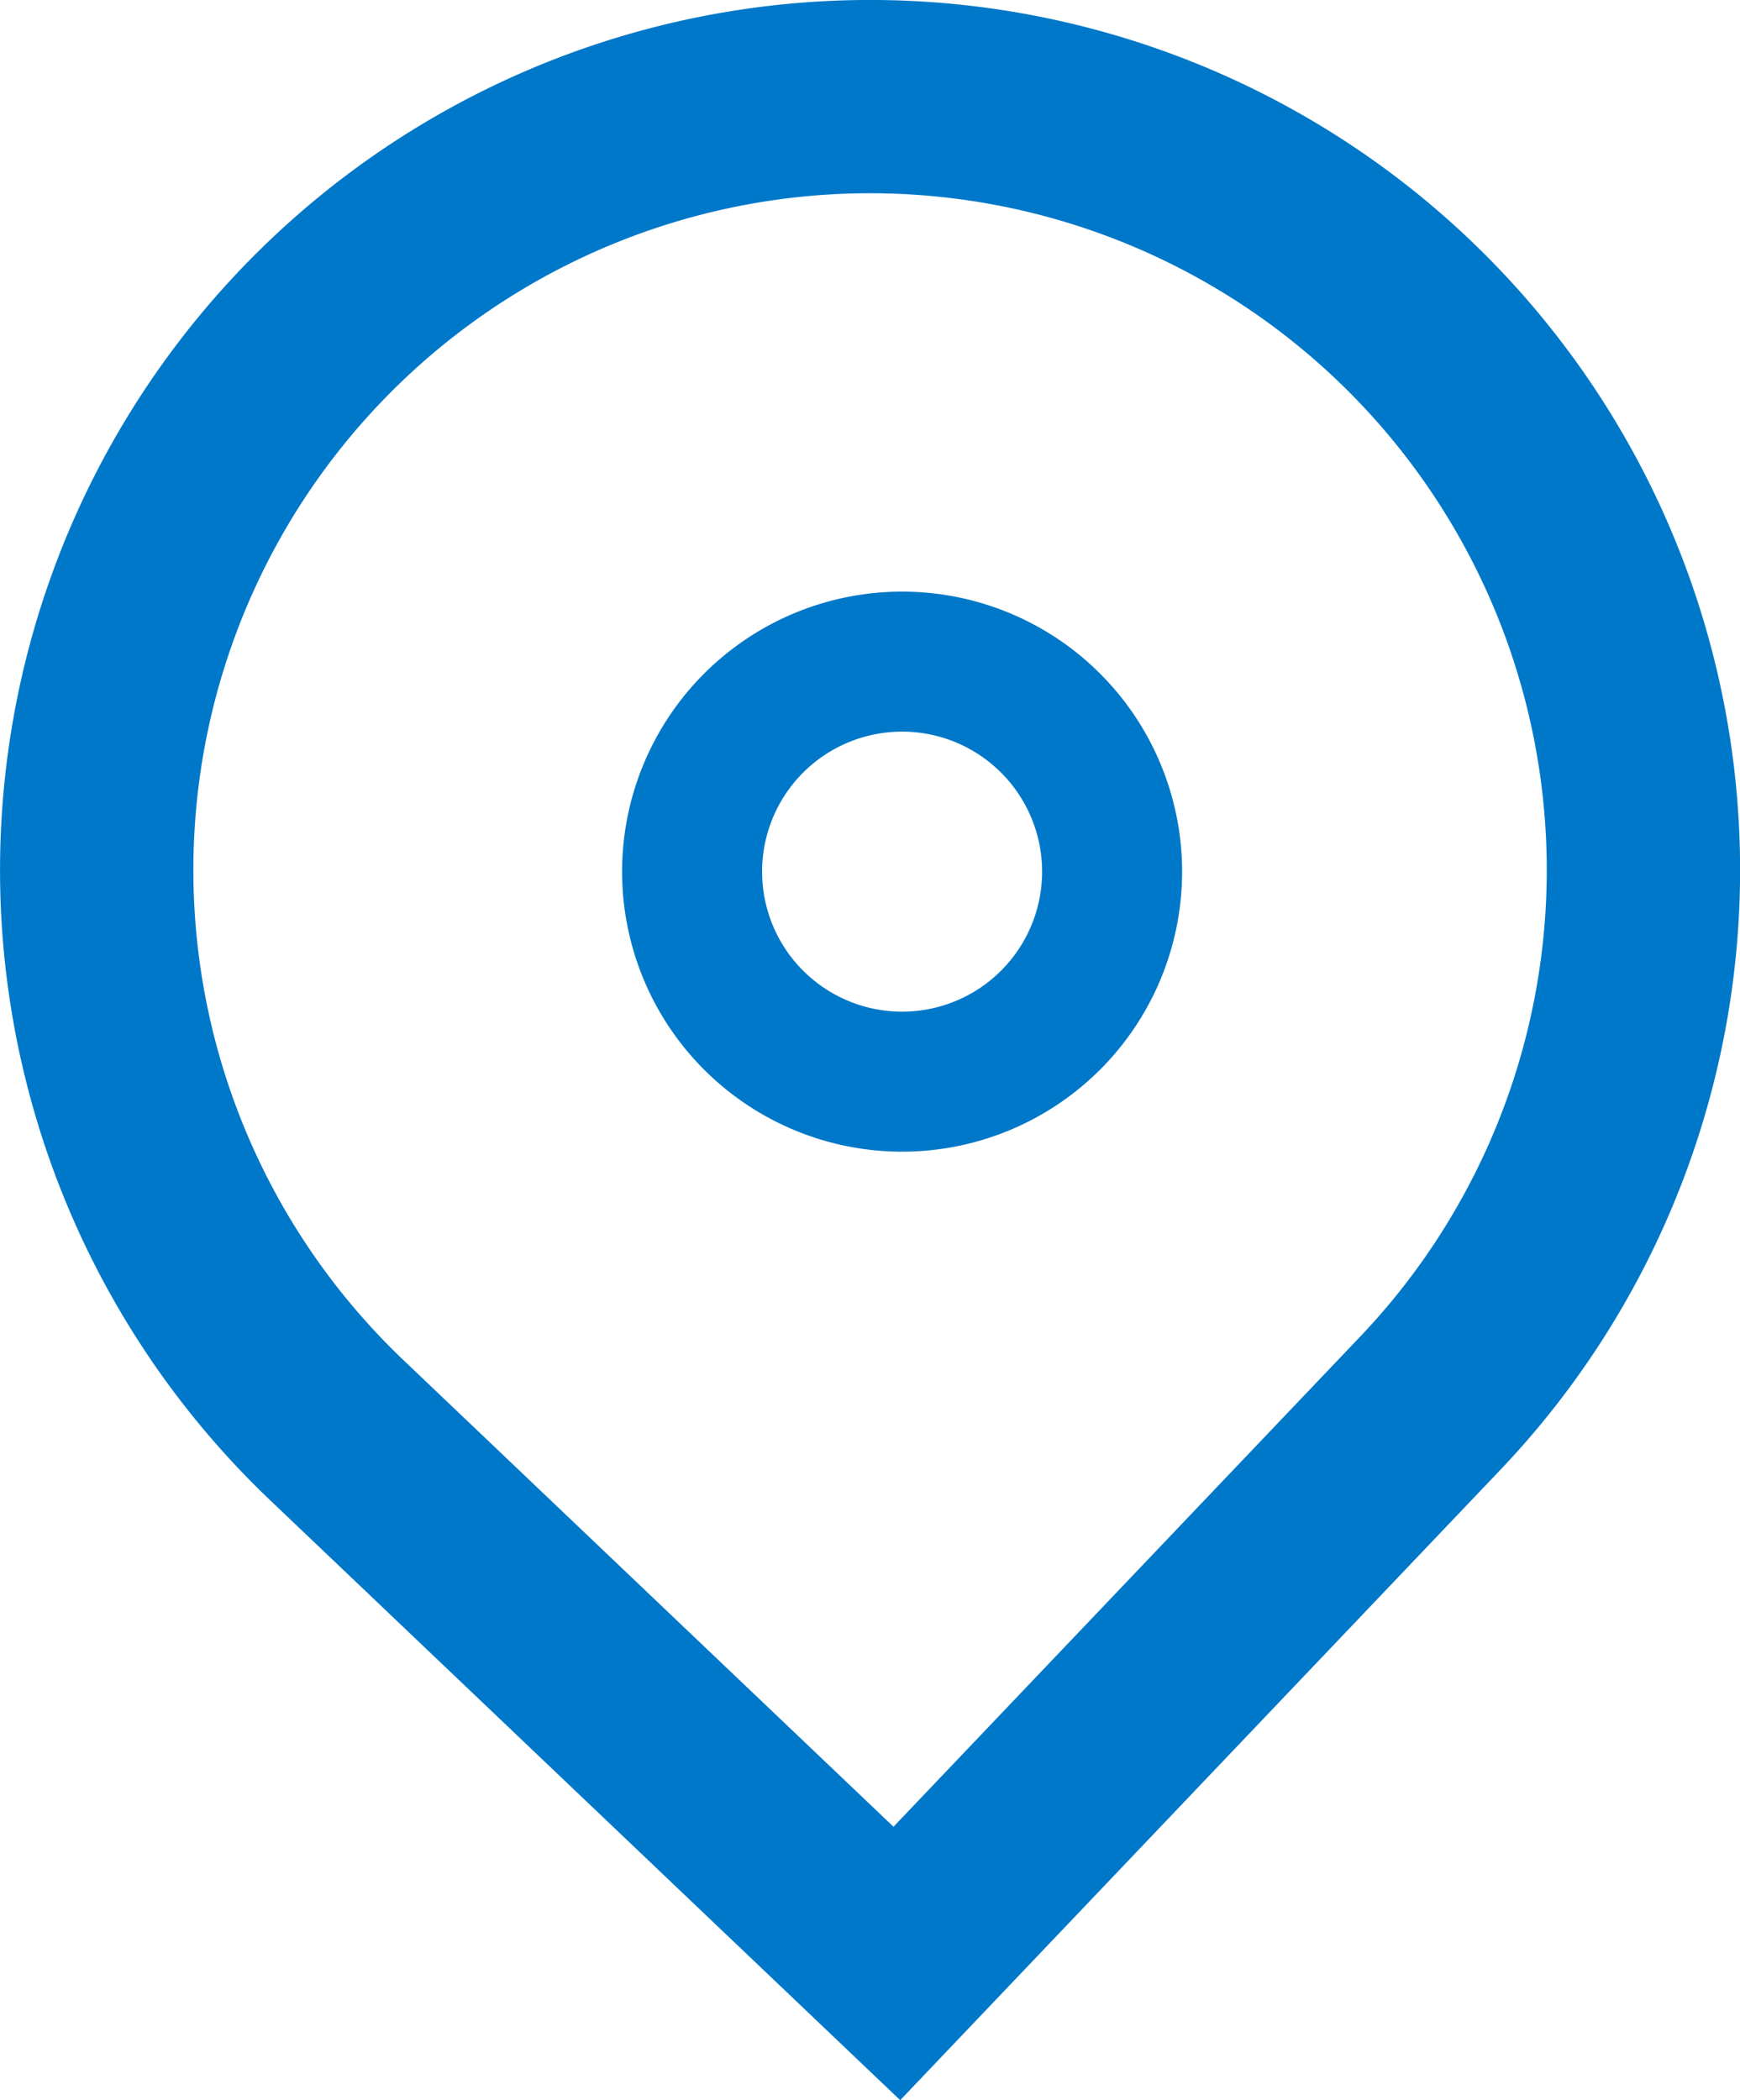 <svg xmlns="http://www.w3.org/2000/svg" width="24.857" height="30" viewBox="0 0 24.857 30"><path d="M16.272,10.272a4,4,0,1,1-4-4A4,4,0,0,1,16.272,10.272Zm-2,0a2,2,0,1,1-2-2A2,2,0,0,1,14.272,10.272Z" transform="translate(0.615 2.179)" fill="#0078c9" fill-rule="evenodd"/><path d="M6.859,22.43A12.429,12.429,0,1,1,24.43,22l-8.57,9ZM22.43,20.094l-6.666,7-7-6.665a9.667,9.667,0,1,1,13.667-.336Z" transform="translate(-3 -1)" fill="#0078c9" fill-rule="evenodd"/></svg>